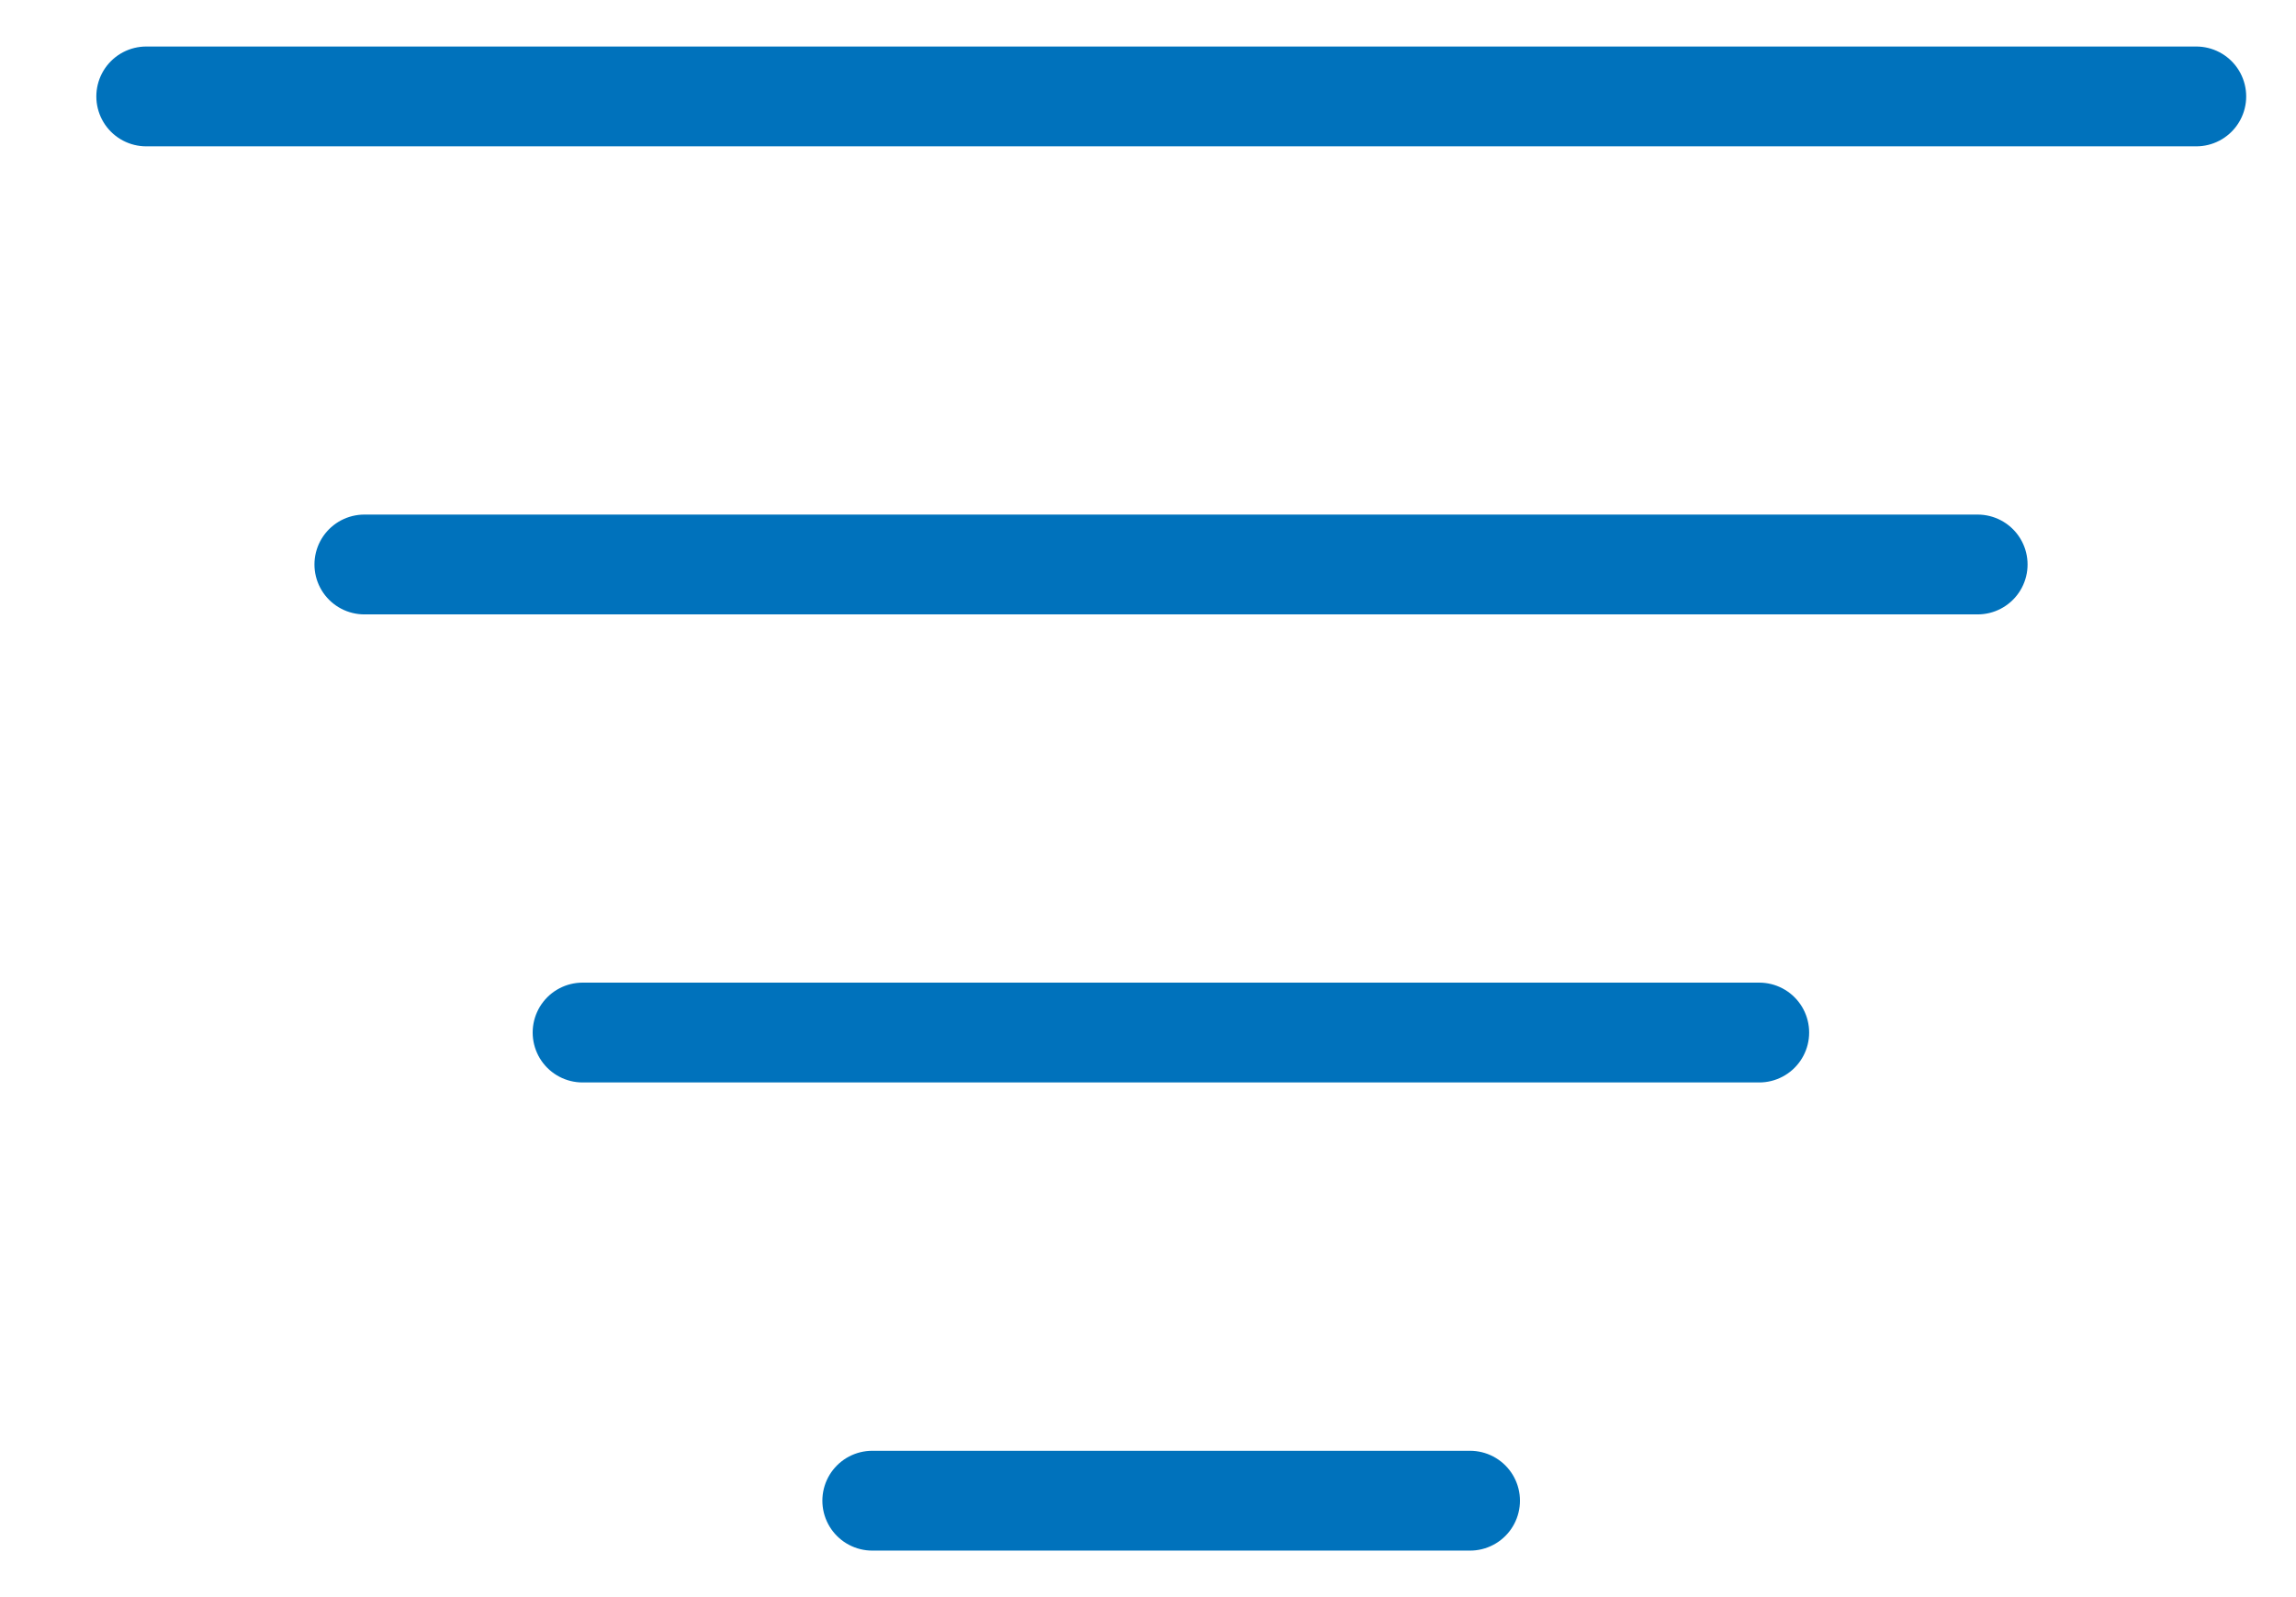 <svg width="23" height="16" viewBox="0 0 23 16" fill="none" xmlns="http://www.w3.org/2000/svg">
<path d="M1.465 0.966H22.001" stroke="#0072BC" stroke-linecap="round" stroke-linejoin="round"/>
<path d="M3.65 5.655H19.811" stroke="#0072BC" stroke-linecap="round" stroke-linejoin="round"/>
<path d="M8.738 15.034H14.726" stroke="#0072BC" stroke-linecap="round" stroke-linejoin="round"/>
<path d="M5.836 10.344H17.623" stroke="#0072BC" stroke-linecap="round" stroke-linejoin="round"/>
</svg>
